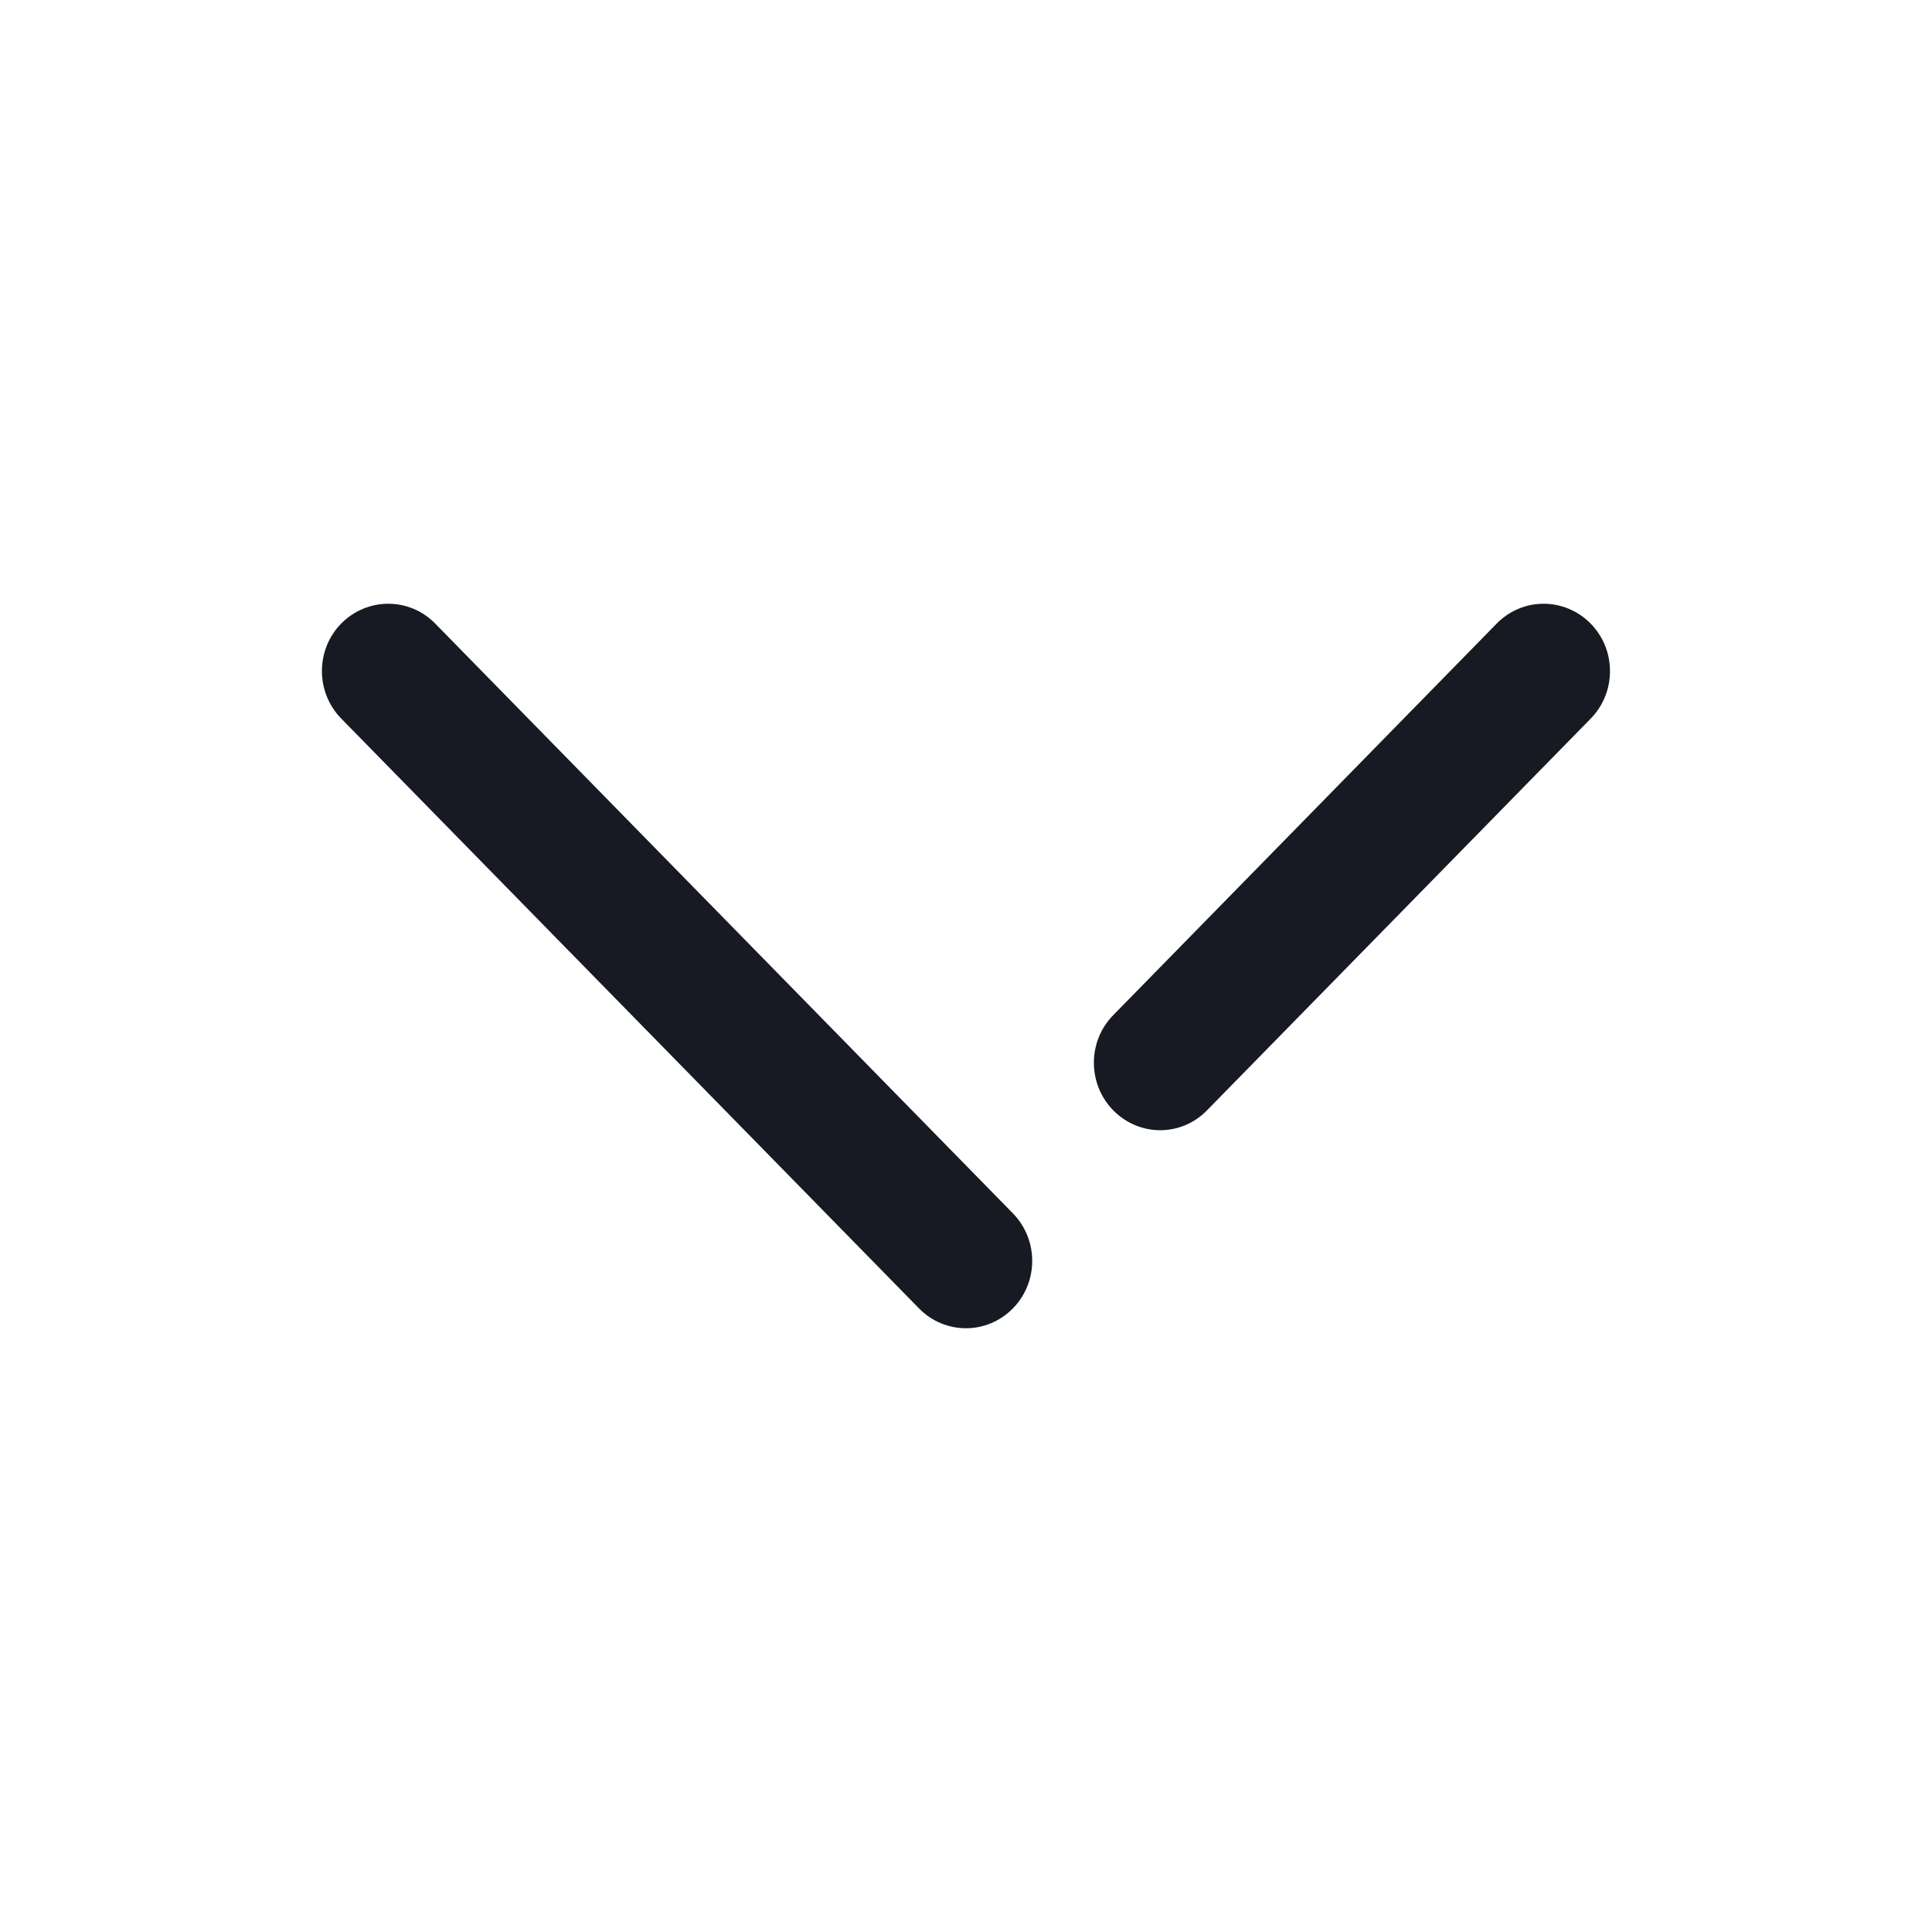 <svg width="20" height="20" viewBox="0 0 20 20" fill="none" xmlns="http://www.w3.org/2000/svg">
<path d="M3.534 6.453C3.802 6.183 4.237 6.181 4.505 6.455L10.485 12.56C10.753 12.834 10.752 13.275 10.483 13.547C10.35 13.681 10.175 13.75 10 13.75C9.824 13.75 9.647 13.681 9.514 13.545L3.533 7.439C3.265 7.166 3.266 6.724 3.534 6.453ZM15.494 6.455C15.762 6.181 16.196 6.183 16.464 6.453C16.733 6.724 16.734 7.166 16.467 7.439L12.495 11.494C12.362 11.631 12.185 11.7 12.01 11.7C11.835 11.7 11.66 11.631 11.526 11.496C11.258 11.225 11.256 10.783 11.523 10.51L15.494 6.455Z" fill="#171923"/>
</svg>
